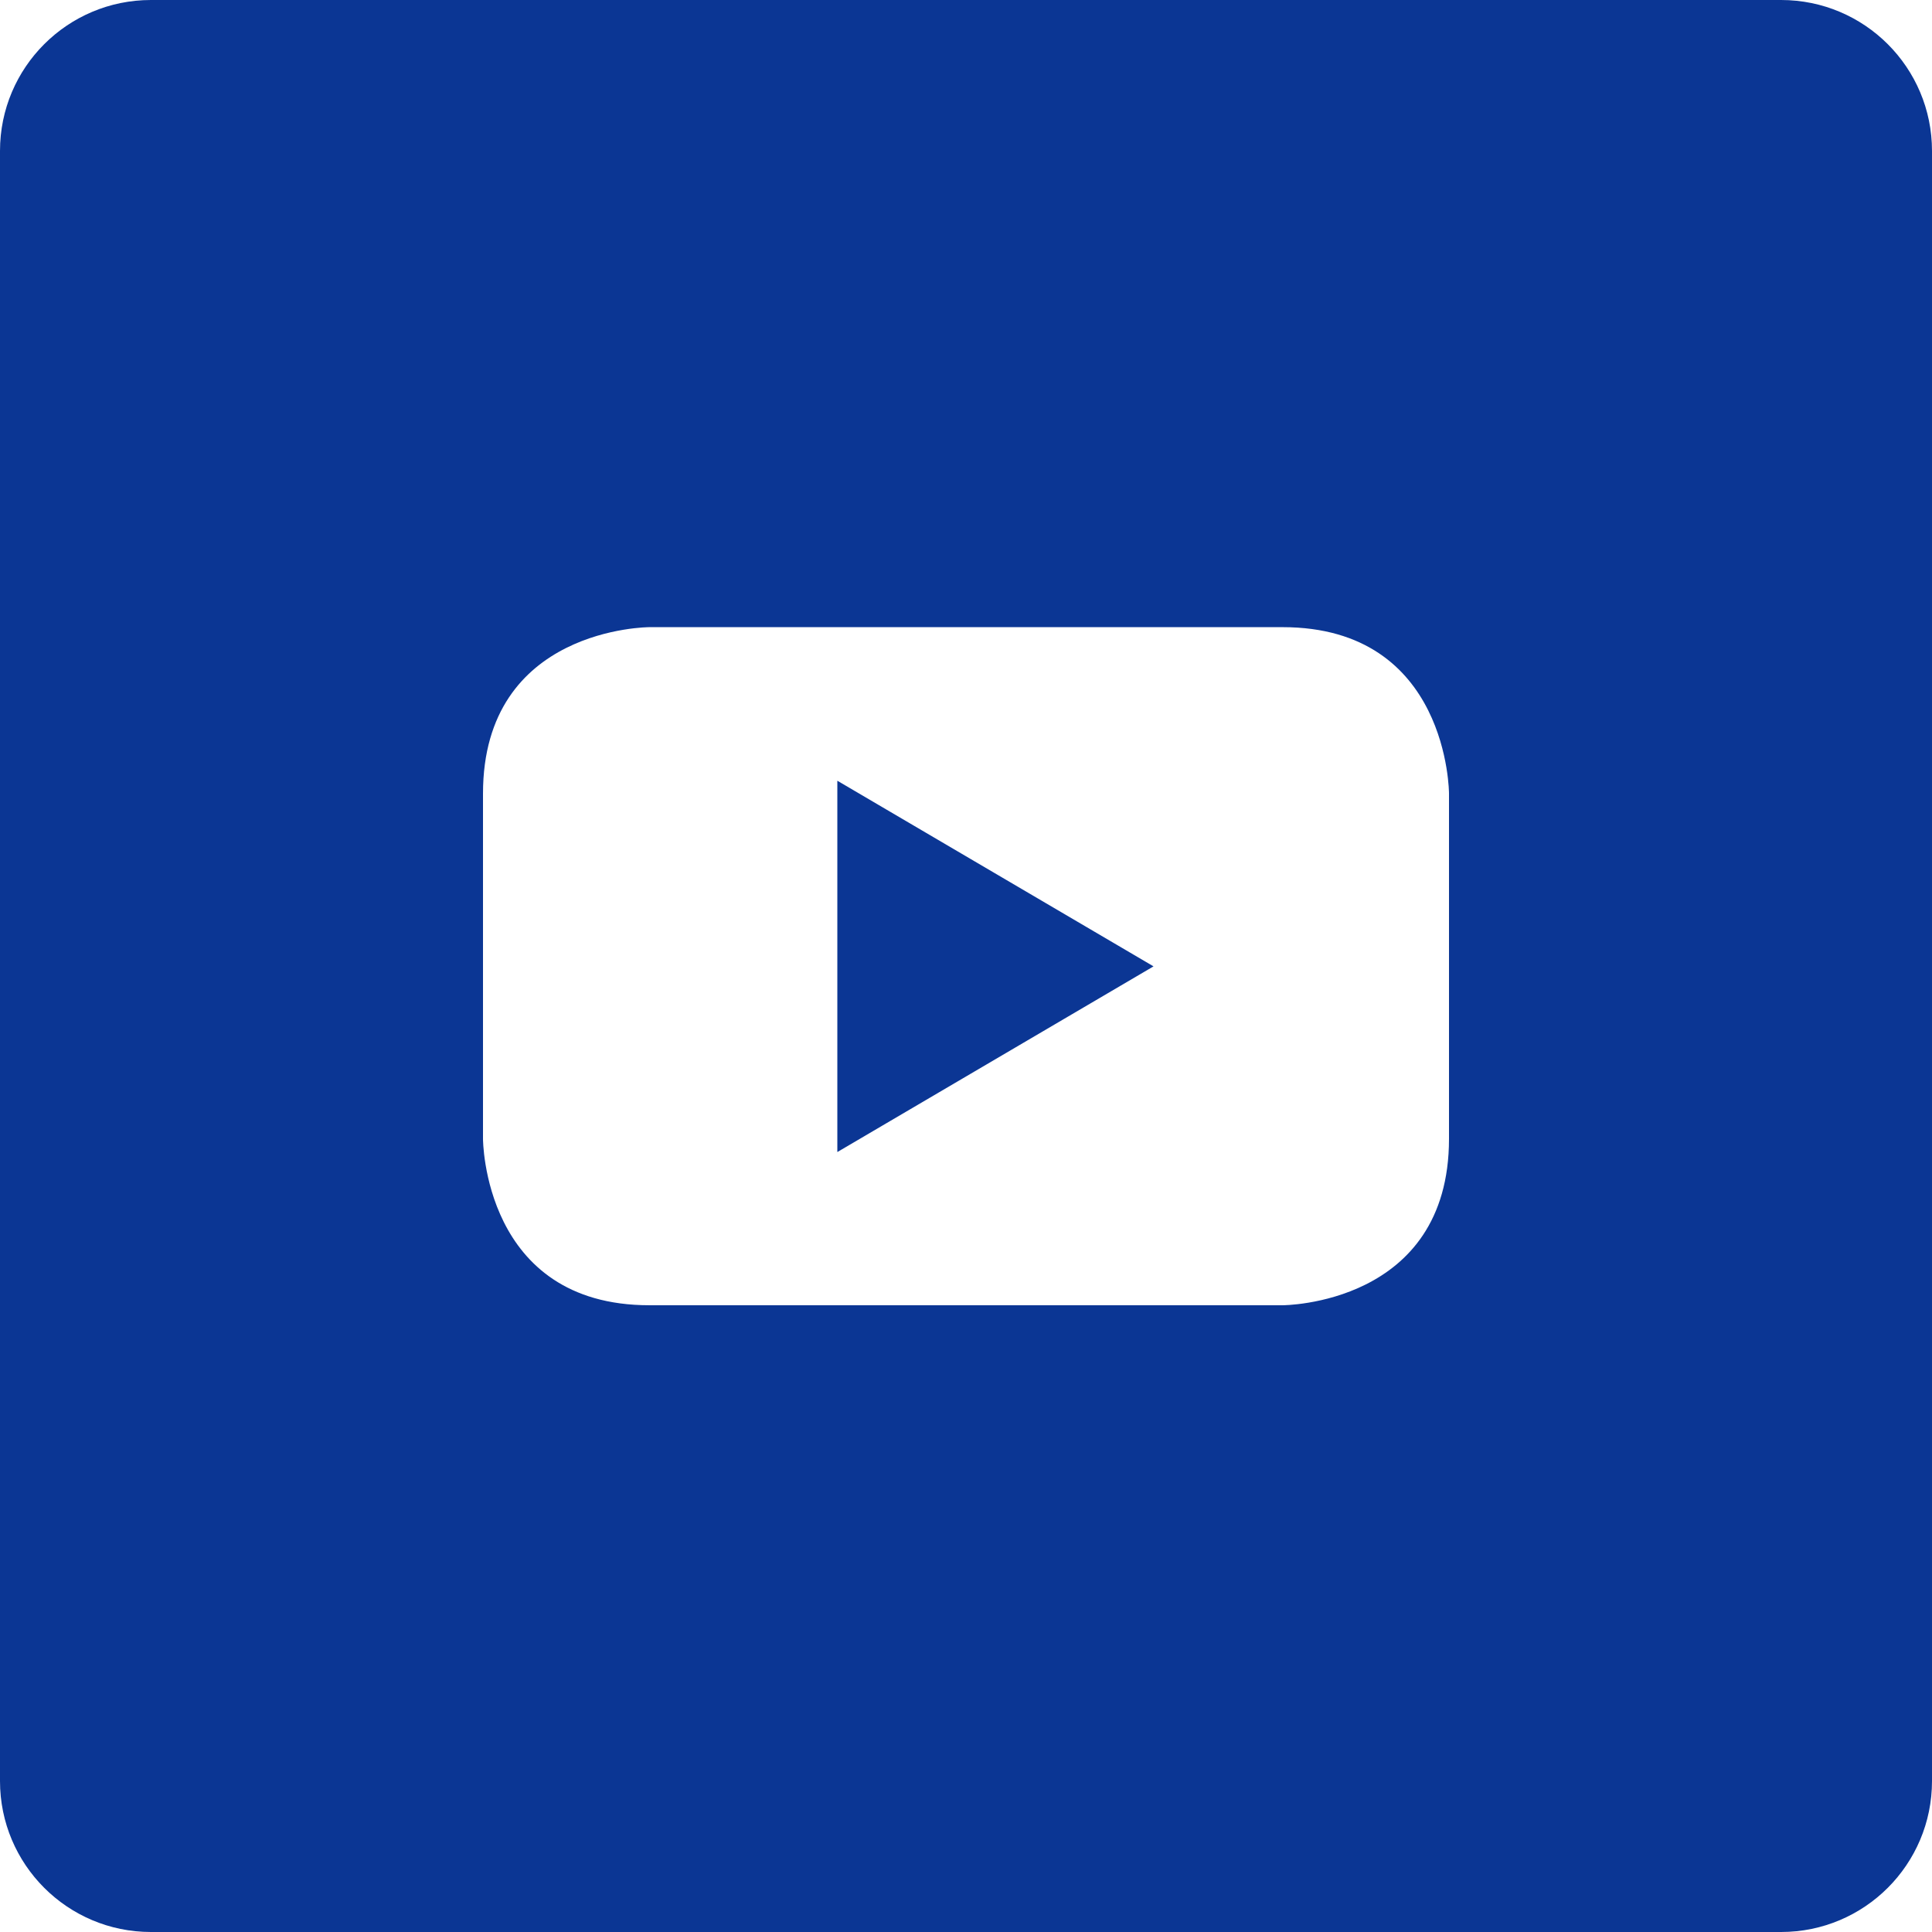 <svg width="47" height="47" viewBox="0 0 47 47" fill="none" xmlns="http://www.w3.org/2000/svg">
<g clip-path="url(#clip0_3829_4354)">
<path d="M20.37 28.026L28.062 23.509L20.37 18.993V28.026Z" fill="#0B3694"/>
<path d="M43.328 0H3.672C1.643 0 0 1.643 0 3.672V43.328C0 45.357 1.643 47 3.672 47H43.328C45.357 47 47 45.357 47 43.328V3.672C47 1.643 45.357 0 43.328 0ZM35.25 27.704C35.25 31.753 31.202 31.753 31.202 31.753H15.798C11.75 31.753 11.75 27.704 11.75 27.704V19.305C11.75 15.257 15.798 15.257 15.798 15.257H31.202C35.25 15.257 35.25 19.305 35.25 19.305V27.704Z" fill="#0B3694"/>
</g>
<defs>
<clipPath id="clip0_3829_4354">
<rect width="47" height="47" fill="white"/>
</clipPath>
</defs>
</svg>

